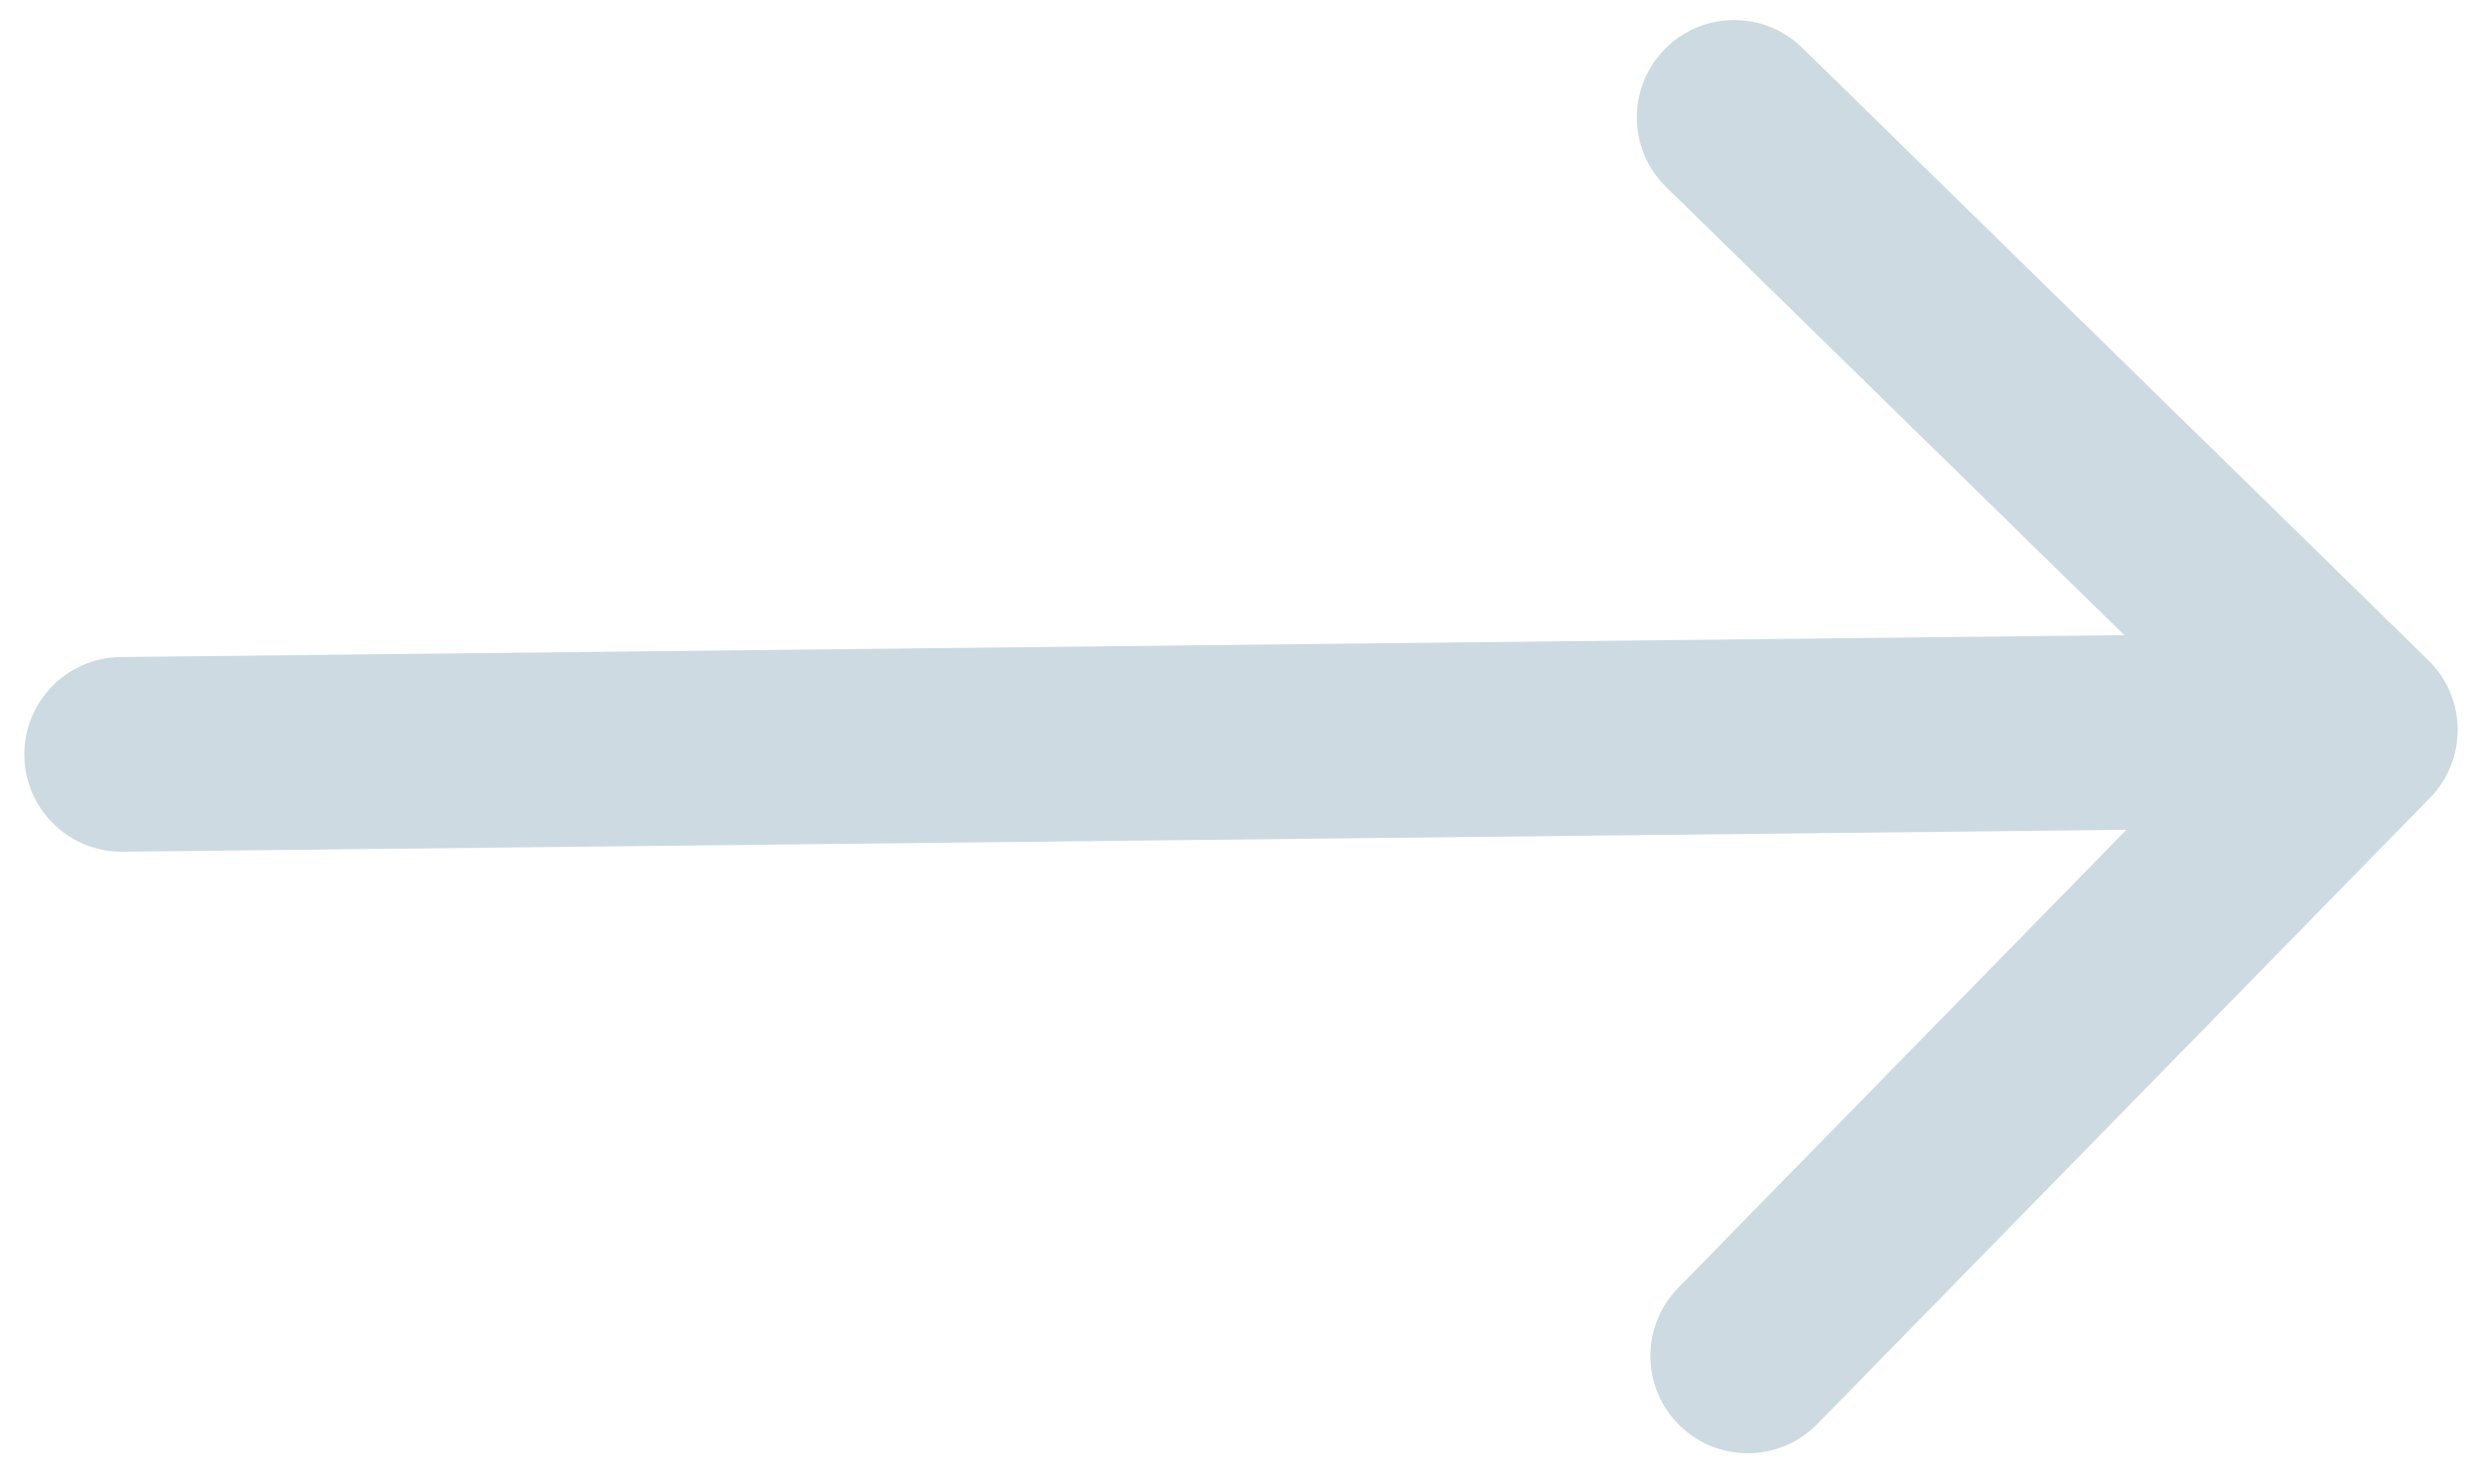 <svg width="102" height="61" viewBox="0 0 102 61" fill="none" xmlns="http://www.w3.org/2000/svg">
<path d="M4.956 27.007C2.747 27.031 0.976 28.842 1 31.051C1.024 33.26 2.835 35.031 5.044 35.007L4.956 27.007ZM99.86 32.797C101.404 31.218 101.377 28.686 99.798 27.141L74.065 1.965C72.486 0.42 69.953 0.448 68.408 2.027C66.863 3.606 66.891 6.139 68.47 7.684L91.344 30.062L68.965 52.936C67.421 54.515 67.448 57.047 69.027 58.592C70.606 60.137 73.139 60.109 74.684 58.53L99.86 32.797ZM5.044 35.007L97.044 34L96.957 26L4.956 27.007L5.044 35.007Z" fill="#CDDAE2"/>
</svg>
